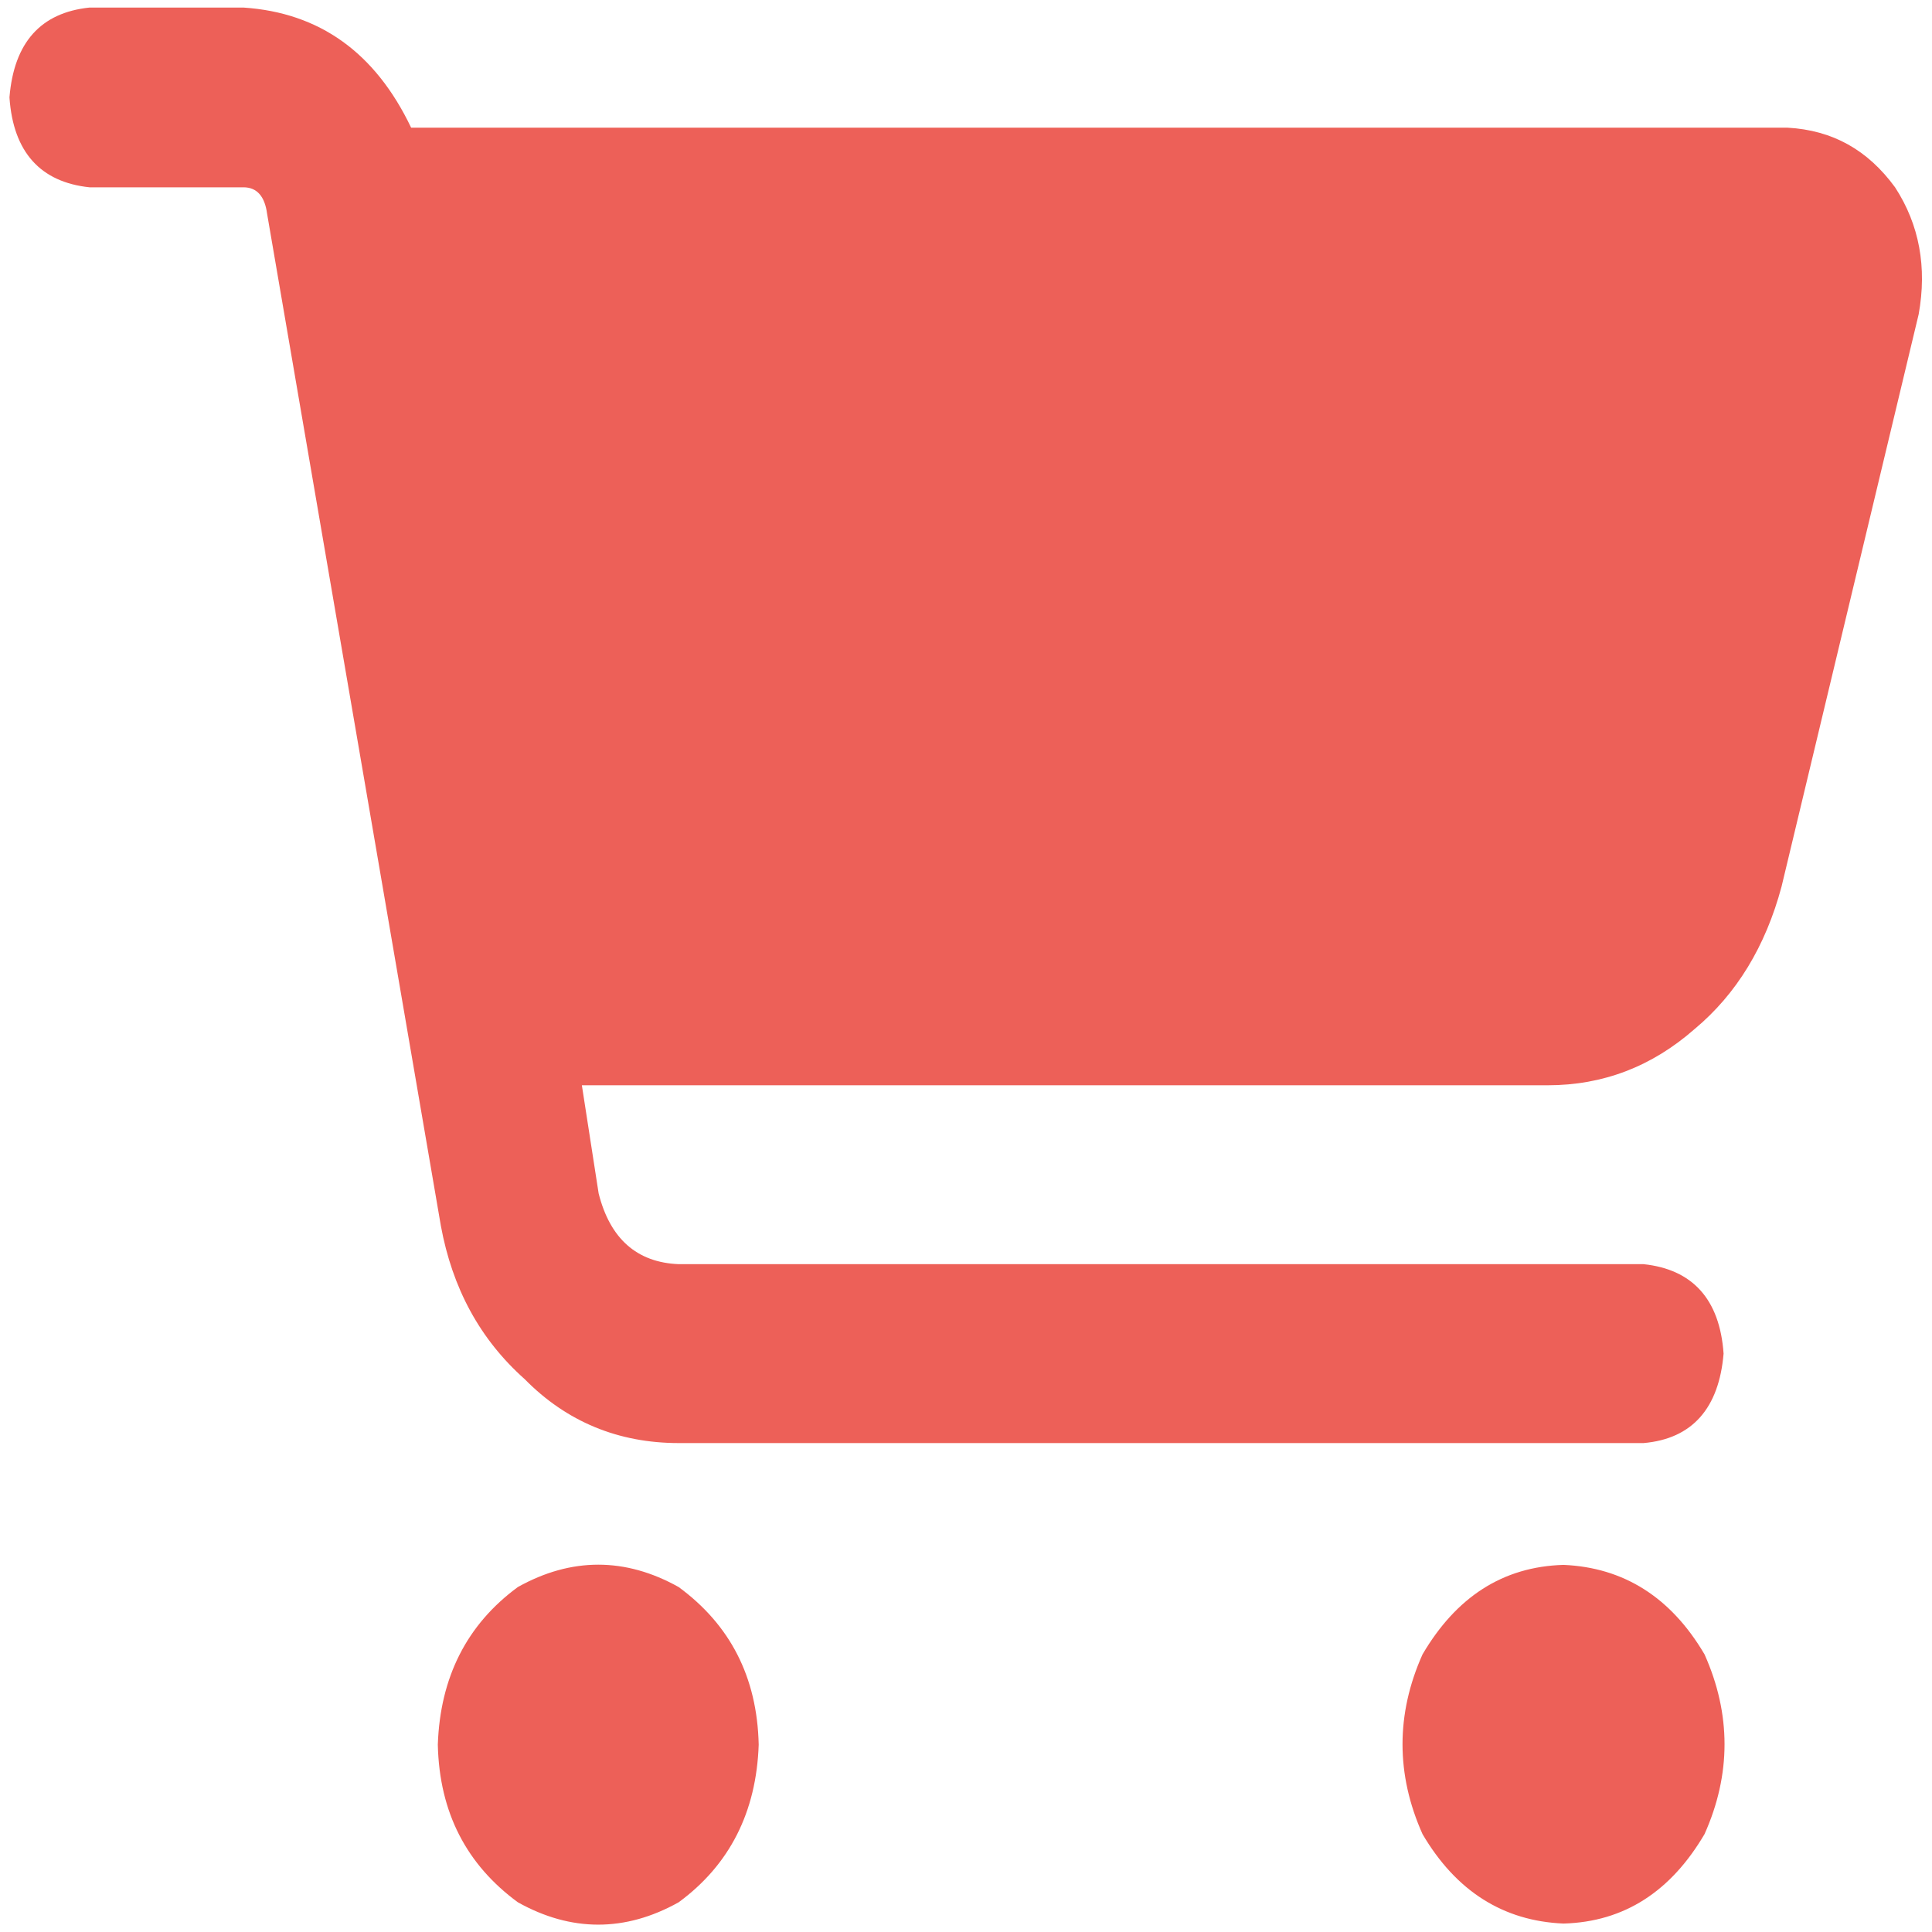 <svg width="57" height="57" viewBox="0 0 57 57" fill="none" xmlns="http://www.w3.org/2000/svg">
<g clip-path="url(#clip0_41_10731)">
<path d="M0.28 2.862C0.415 1.253 1.202 0.373 2.641 0.223H7.183C9.432 0.373 11.073 1.555 12.13 3.767H52.74C54.066 3.842 55.101 4.42 55.91 5.526C56.63 6.632 56.855 7.889 56.607 9.271L52.56 26.162C52.088 27.921 51.233 29.329 49.996 30.36C48.737 31.465 47.298 32.019 45.657 32.019H17.167L17.662 35.211C17.999 36.543 18.786 37.246 20.023 37.297H48.49C49.929 37.448 50.739 38.327 50.851 39.936C50.716 41.545 49.929 42.45 48.49 42.575H20.023C18.246 42.575 16.717 41.947 15.481 40.69C14.154 39.509 13.345 38.001 13.007 36.166L7.88 6.305C7.813 5.803 7.588 5.526 7.183 5.526H2.641C1.202 5.375 0.393 4.496 0.28 2.887V2.862ZM12.917 51.473C12.985 49.487 13.772 47.929 15.278 46.823C16.852 45.943 18.449 45.943 20.023 46.823C21.529 47.929 22.339 49.462 22.384 51.473C22.316 53.459 21.529 55.017 20.023 56.123C18.449 57.003 16.852 57.003 15.278 56.123C13.772 55.017 12.962 53.484 12.917 51.473ZM46.129 46.169C47.905 46.245 49.299 47.125 50.289 48.809C51.076 50.568 51.076 52.353 50.289 54.112C49.299 55.796 47.928 56.701 46.129 56.751C44.352 56.676 42.958 55.796 41.969 54.112C41.182 52.353 41.182 50.568 41.969 48.809C42.958 47.125 44.33 46.22 46.129 46.169Z" fill="#ED6058"/>
</g>
<defs>
<clipPath id="clip0_41_10731">
<rect width="56.439" height="56.554" fill="white" transform="translate(0.28 0.223)"/>
</clipPath>
</defs>
</svg>
